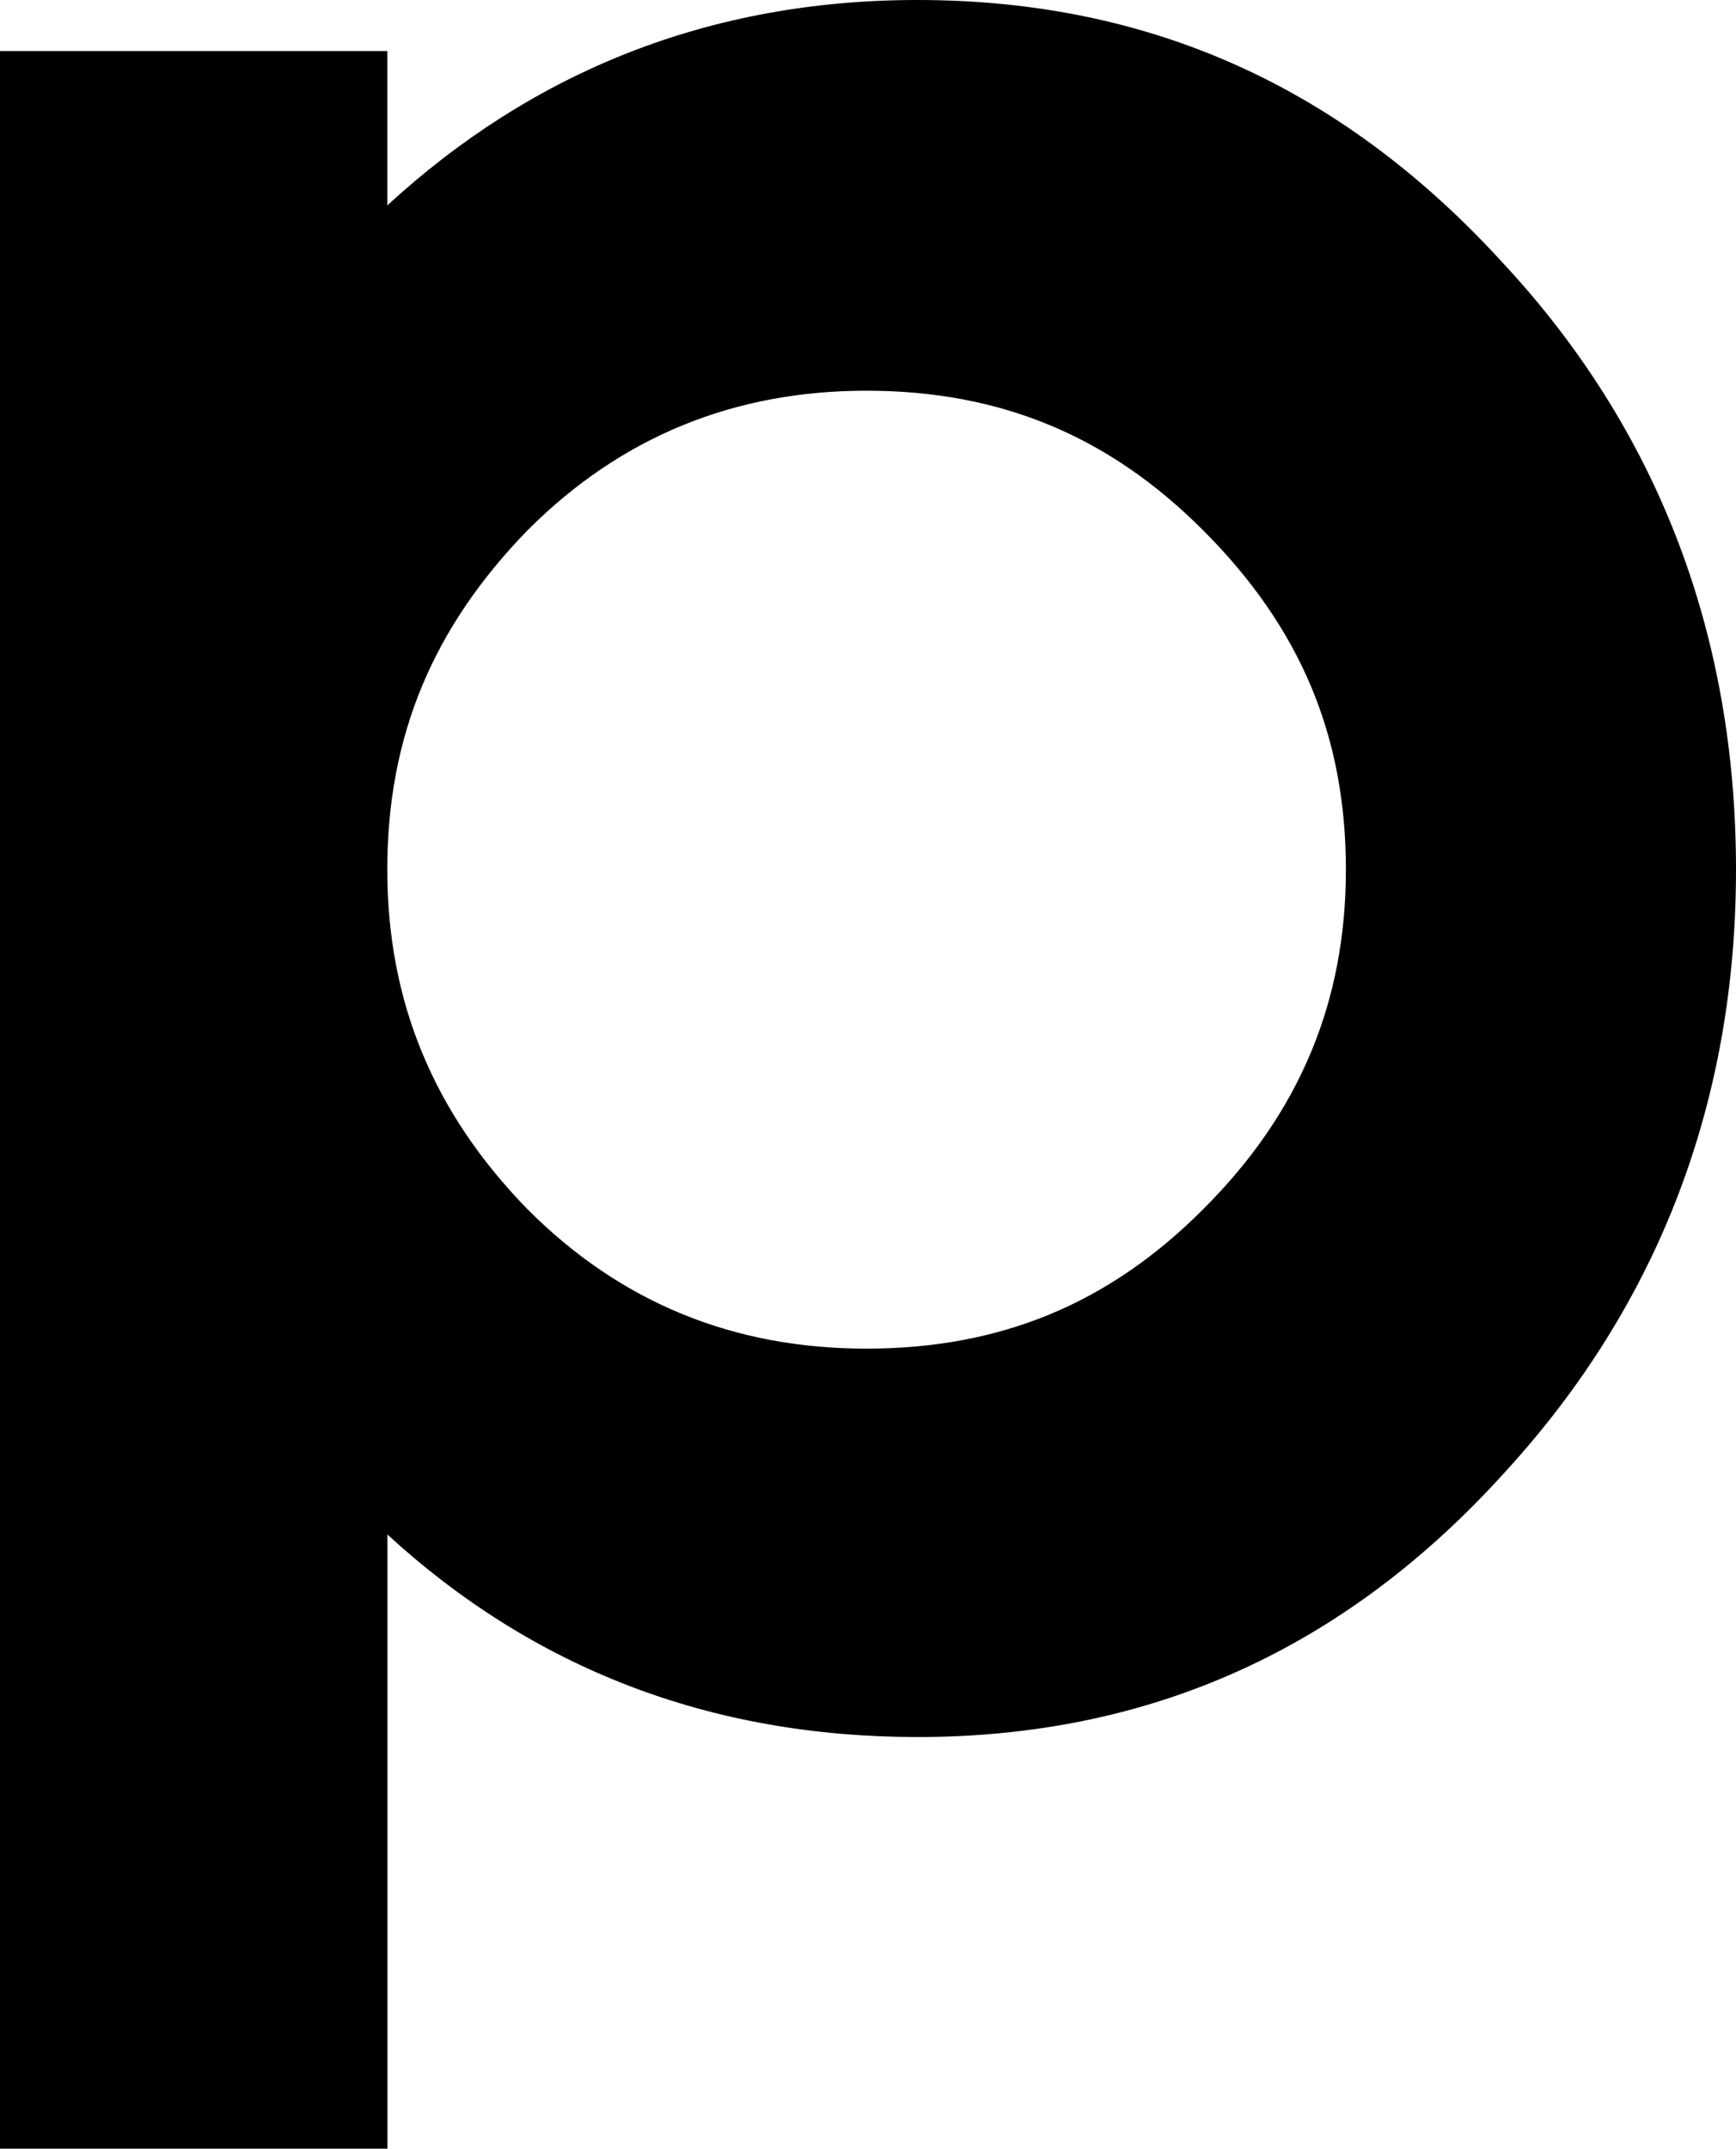 <?xml version="1.0" encoding="utf-8"?>
<!-- Generator: Adobe Illustrator 16.0.0, SVG Export Plug-In . SVG Version: 6.00 Build 0)  -->
<!DOCTYPE svg PUBLIC "-//W3C//DTD SVG 1.1//EN" "http://www.w3.org/Graphics/SVG/1.1/DTD/svg11.dtd">
<svg version="1.1" id="Layer_1" xmlns="http://www.w3.org/2000/svg" xmlns:xlink="http://www.w3.org/1999/xlink" x="0px" y="0px"
	 width="120.793px" height="149.423px" viewBox="35.859 22.851 120.793 149.423"
	 enable-background="new 35.859 22.851 120.793 149.423" xml:space="preserve">
<g>
	<g>
		<path d="M156.652,83.324c0,16.078-5.344,30.18-16.043,41.864c-11.101,12.303-24.654,18.459-40.904,18.459
			c-14.452,0-26.743-4.779-36.89-14.082v42.709H35.859V26.4h26.95v10.733c10.146-9.321,22.438-14.282,36.89-14.282
			c16.25,0,29.598,6.112,40.686,18.235C151.303,52.797,156.652,67.08,156.652,83.324z M129.508,83.324
			c0-9.313-3.182-16.849-9.935-23.595c-6.533-6.546-14.082-9.707-23.434-9.707c-9.139,0-17.033,3.154-23.574,9.707
			c-6.564,6.746-9.758,14.282-9.758,23.595c0,9.145,3.194,16.899,9.758,23.621c6.541,6.56,14.429,9.692,23.574,9.692
			c9.352,0,16.9-3.135,23.434-9.692C126.326,100.224,129.508,92.469,129.508,83.324z"/>
	</g>
</g>
</svg>

